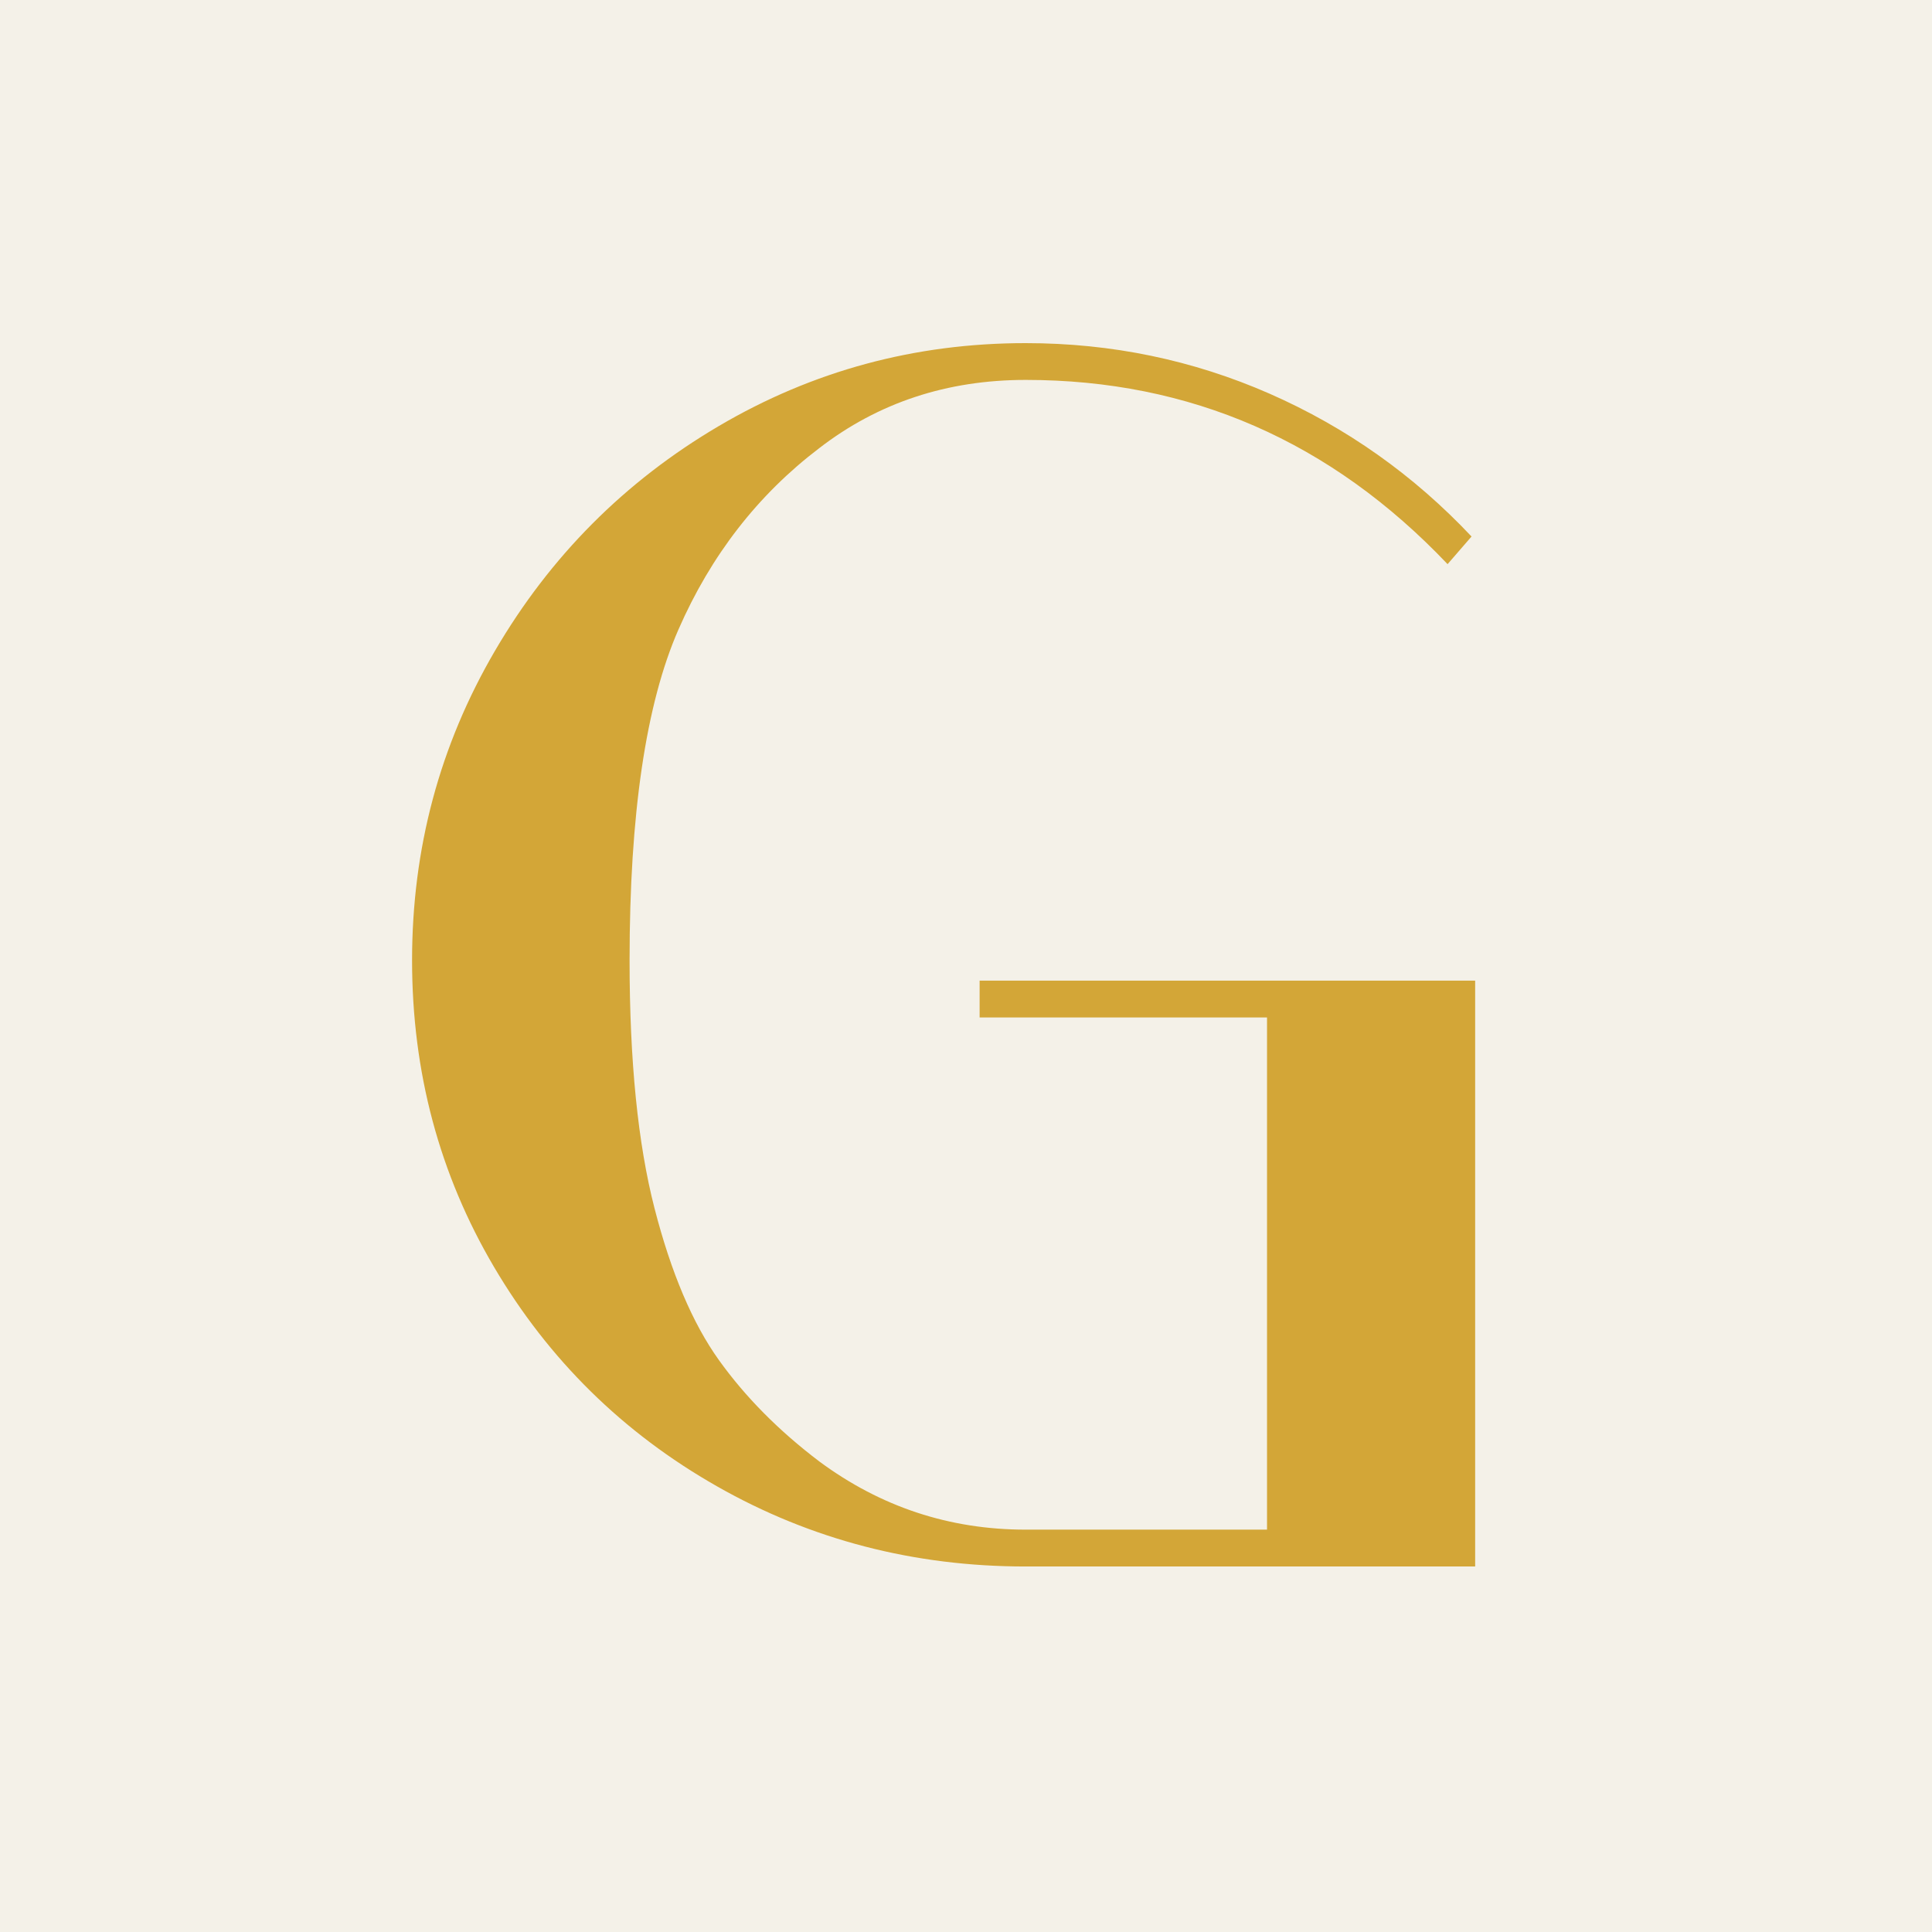 <?xml version="1.0" encoding="UTF-8"?><svg xmlns="http://www.w3.org/2000/svg" viewBox="0 0 346.06 346.06"><defs><style>.d{fill:#f4f1e8;}.e{fill:#d3a637;}</style></defs><g id="a"/><g id="b"><g id="c"><rect class="d" width="346.06" height="346.06"/><path class="e" d="M264.23,175.65v104.94h-80.52c-20.02,0-38.45-4.79-55.28-14.36-16.83-9.57-30.14-22.66-39.93-39.27-9.79-16.61-14.69-34.92-14.69-54.95s4.95-38.5,14.85-55.44c9.9-16.94,23.27-30.36,40.1-40.26,16.83-9.9,35.15-14.85,54.95-14.85,15.4,0,29.97,3.03,43.73,9.07,13.75,6.05,25.79,14.58,36.14,25.57l-4.29,4.95c-20.9-22-46.09-33-75.57-33-14.08,0-26.4,4.07-36.96,12.21-11,8.36-19.42,19.2-25.24,32.51-5.83,13.31-8.75,33.06-8.75,59.24,0,18.04,1.49,32.84,4.46,44.39,2.97,11.55,6.82,20.63,11.55,27.23,4.73,6.6,10.72,12.65,17.98,18.15,11,8.14,23.32,12.21,36.96,12.21h43.23v-91.74h-51.48v-6.6h88.77Z"/></g></g></svg>